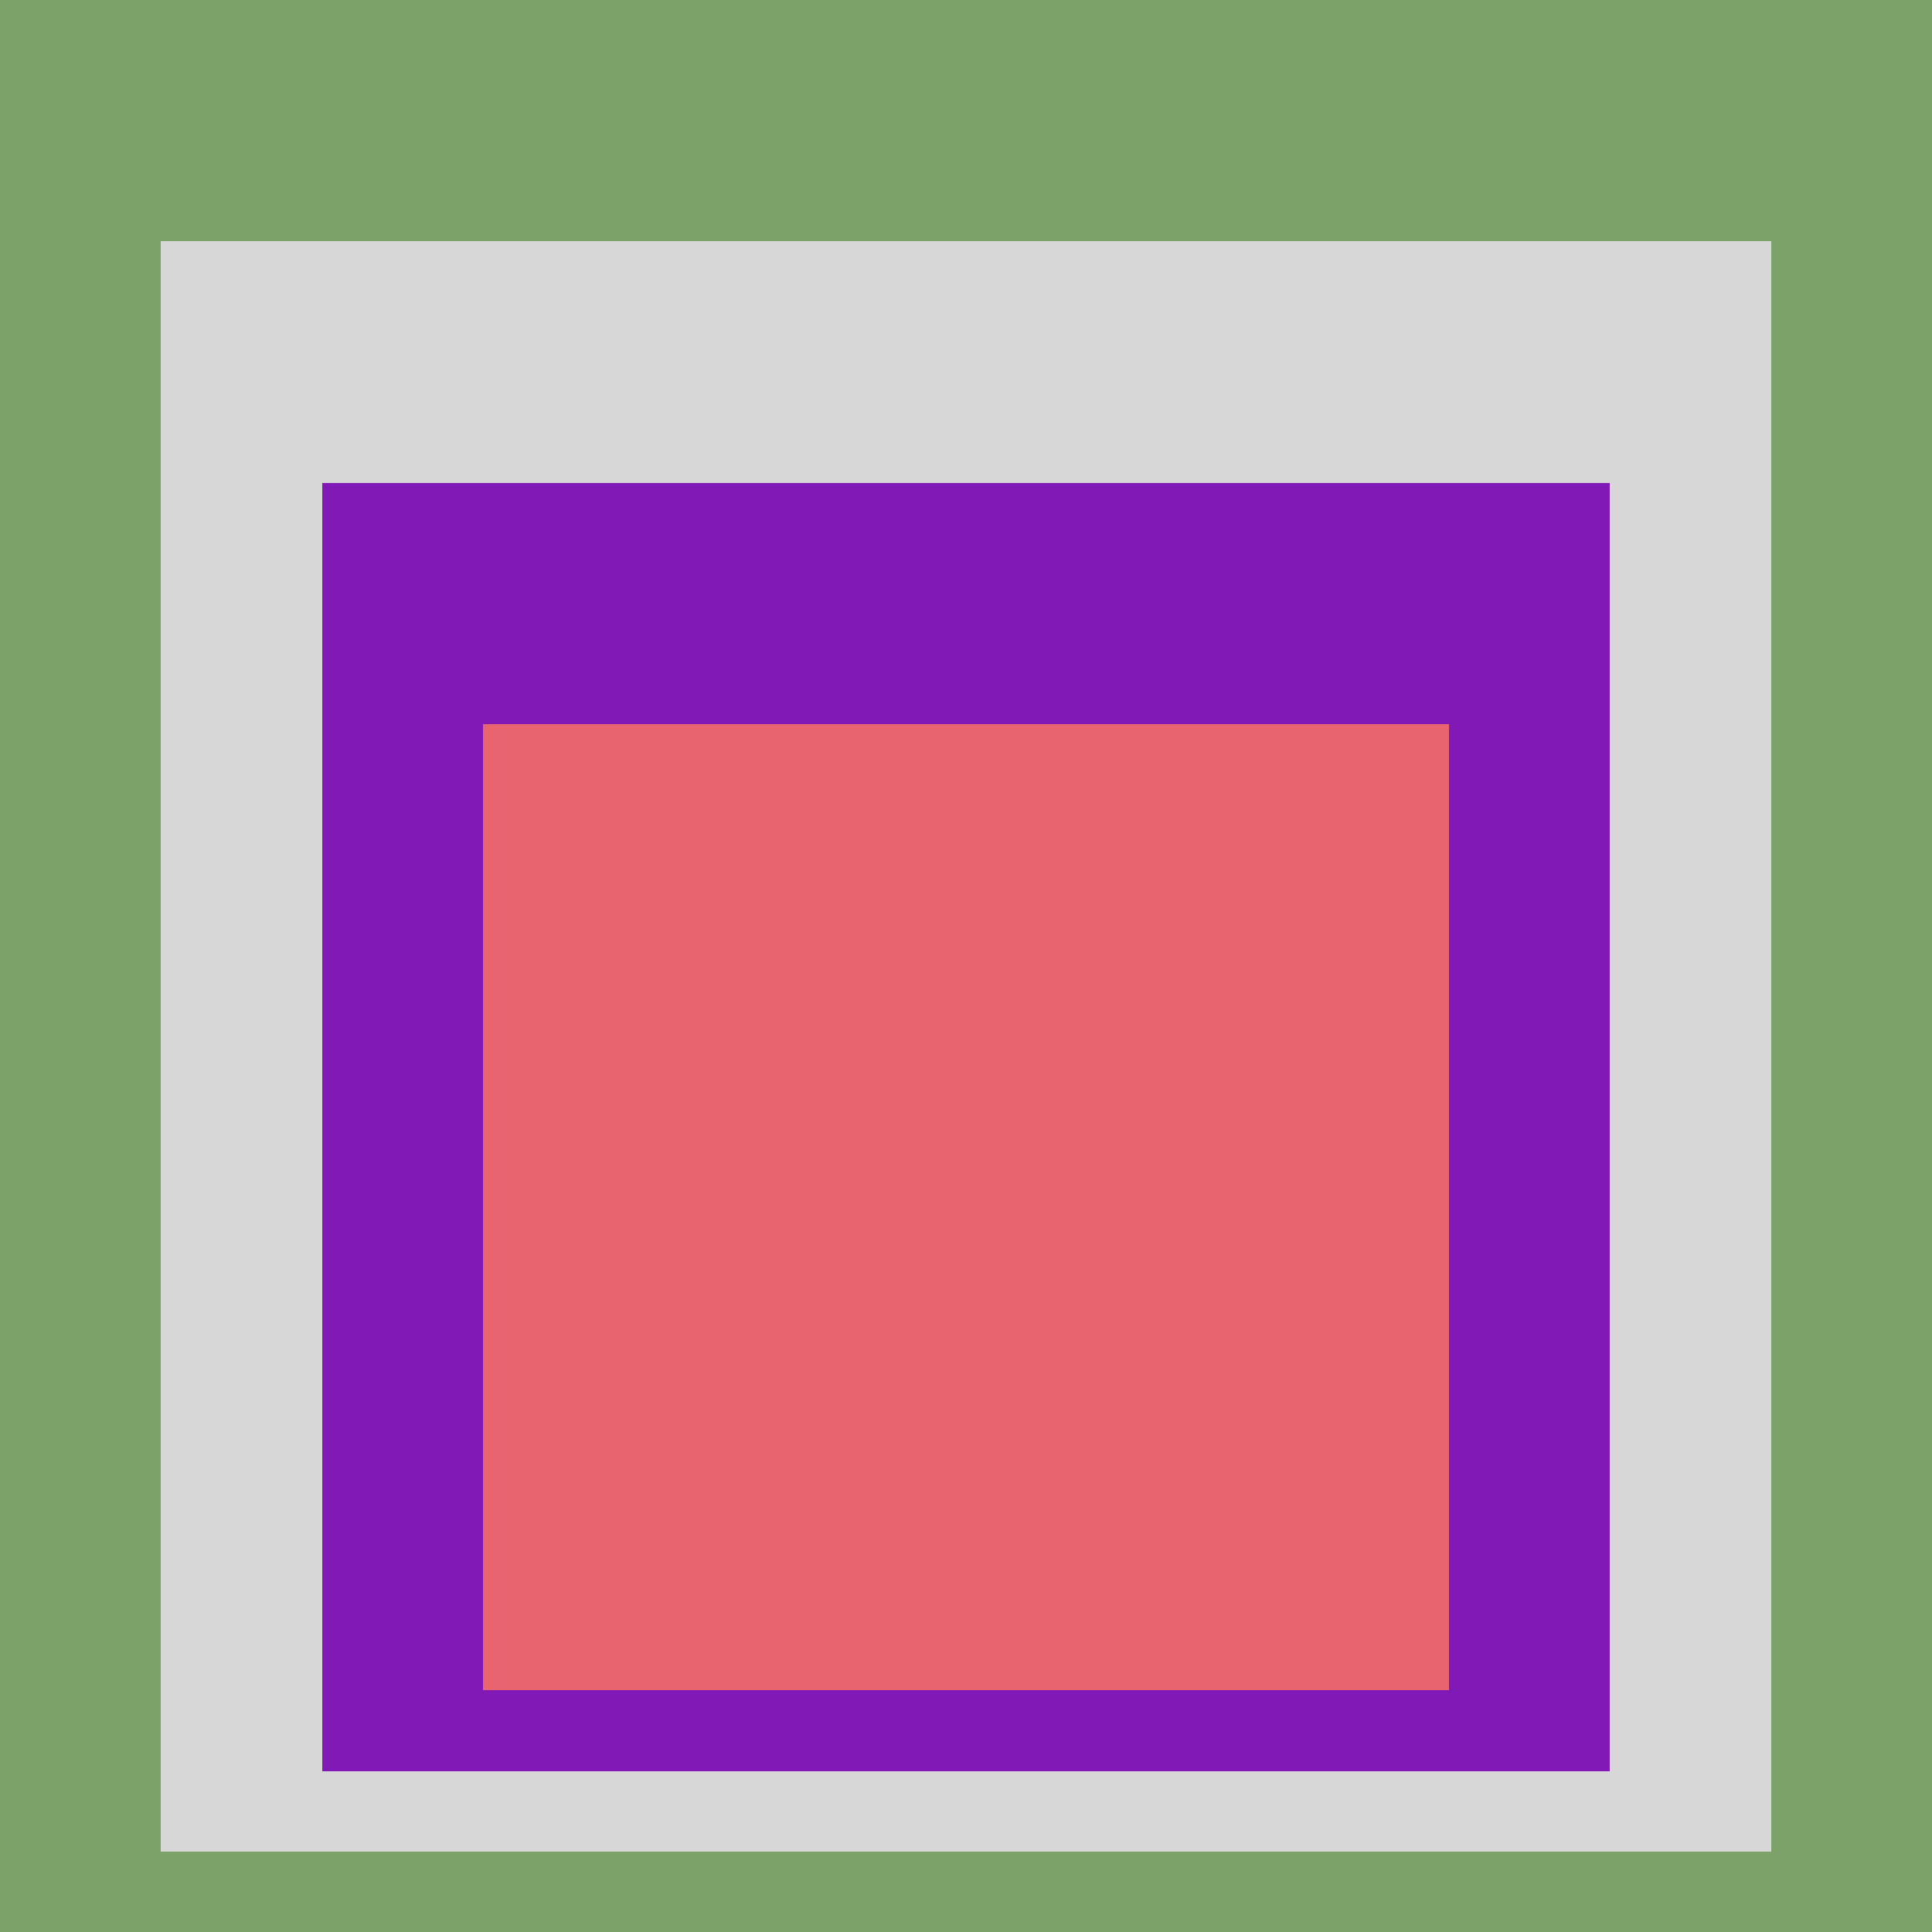 <svg class="big visible" width="1200" height="1200" shape-rendering="crispEdges" viewBox="0 0 24 24" version="1.1" xmlns="http://www.w3.org/2000/svg"><rect class="b" width="24" height="24" x="0" y="0" fill="#7da269" /><rect class="b" width="20" height="20" x="2" y="3" fill="#d7d7d7" /><rect class="b" width="16" height="16" x="4" y="6" fill="#8119b7" /><rect class="b" width="12" height="12" x="6" y="9" fill="#e86570" /></svg>